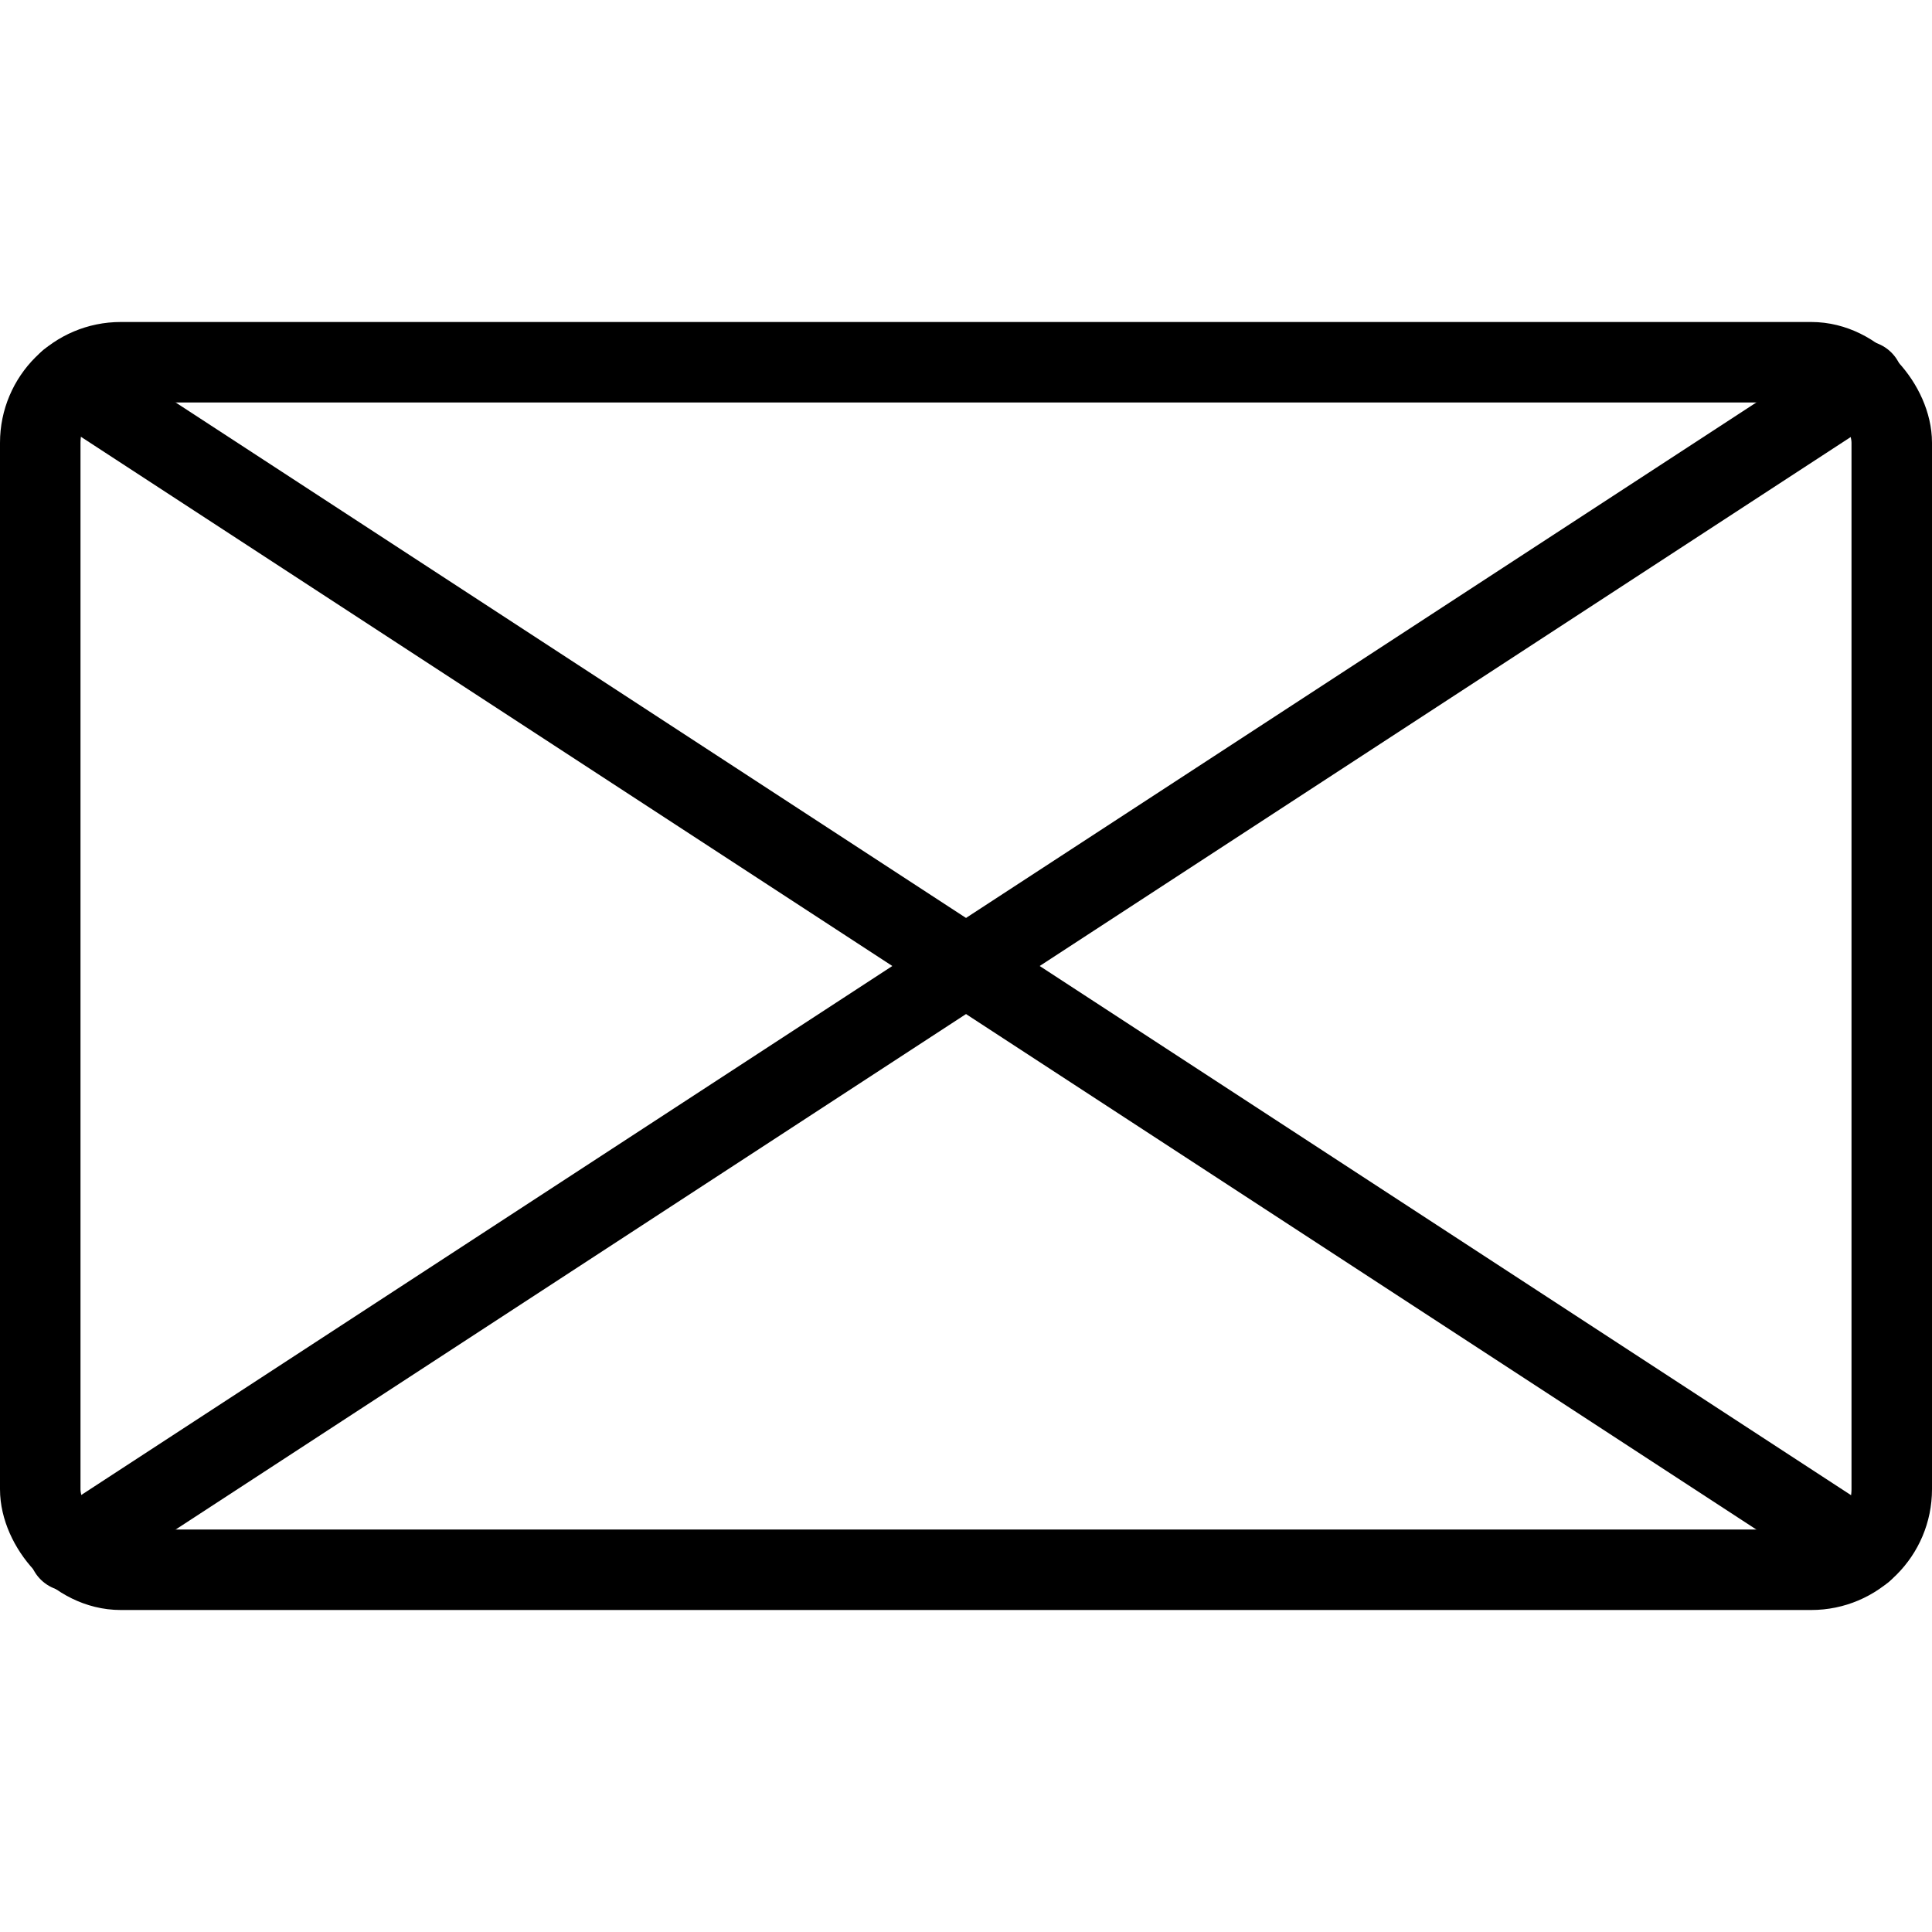 <svg xmlns="http://www.w3.org/2000/svg" viewBox="0 0 24 24"><g transform="matrix(1,0,0,1,0,0)"><defs><style>.a{fill:none;stroke:#000000;stroke-linecap:round;stroke-linejoin:round;}</style></defs><title>army-symbol-mountain-infantry</title><rect class="a" x="0.5" y="4.5" width="23" height="15" rx="1" ry="1"></rect><line class="a" x1="23.142" y1="19.267" x2="0.858" y2="4.733"></line><line class="a" x1="23.142" y1="4.733" x2="0.858" y2="19.267"></line></g></svg>